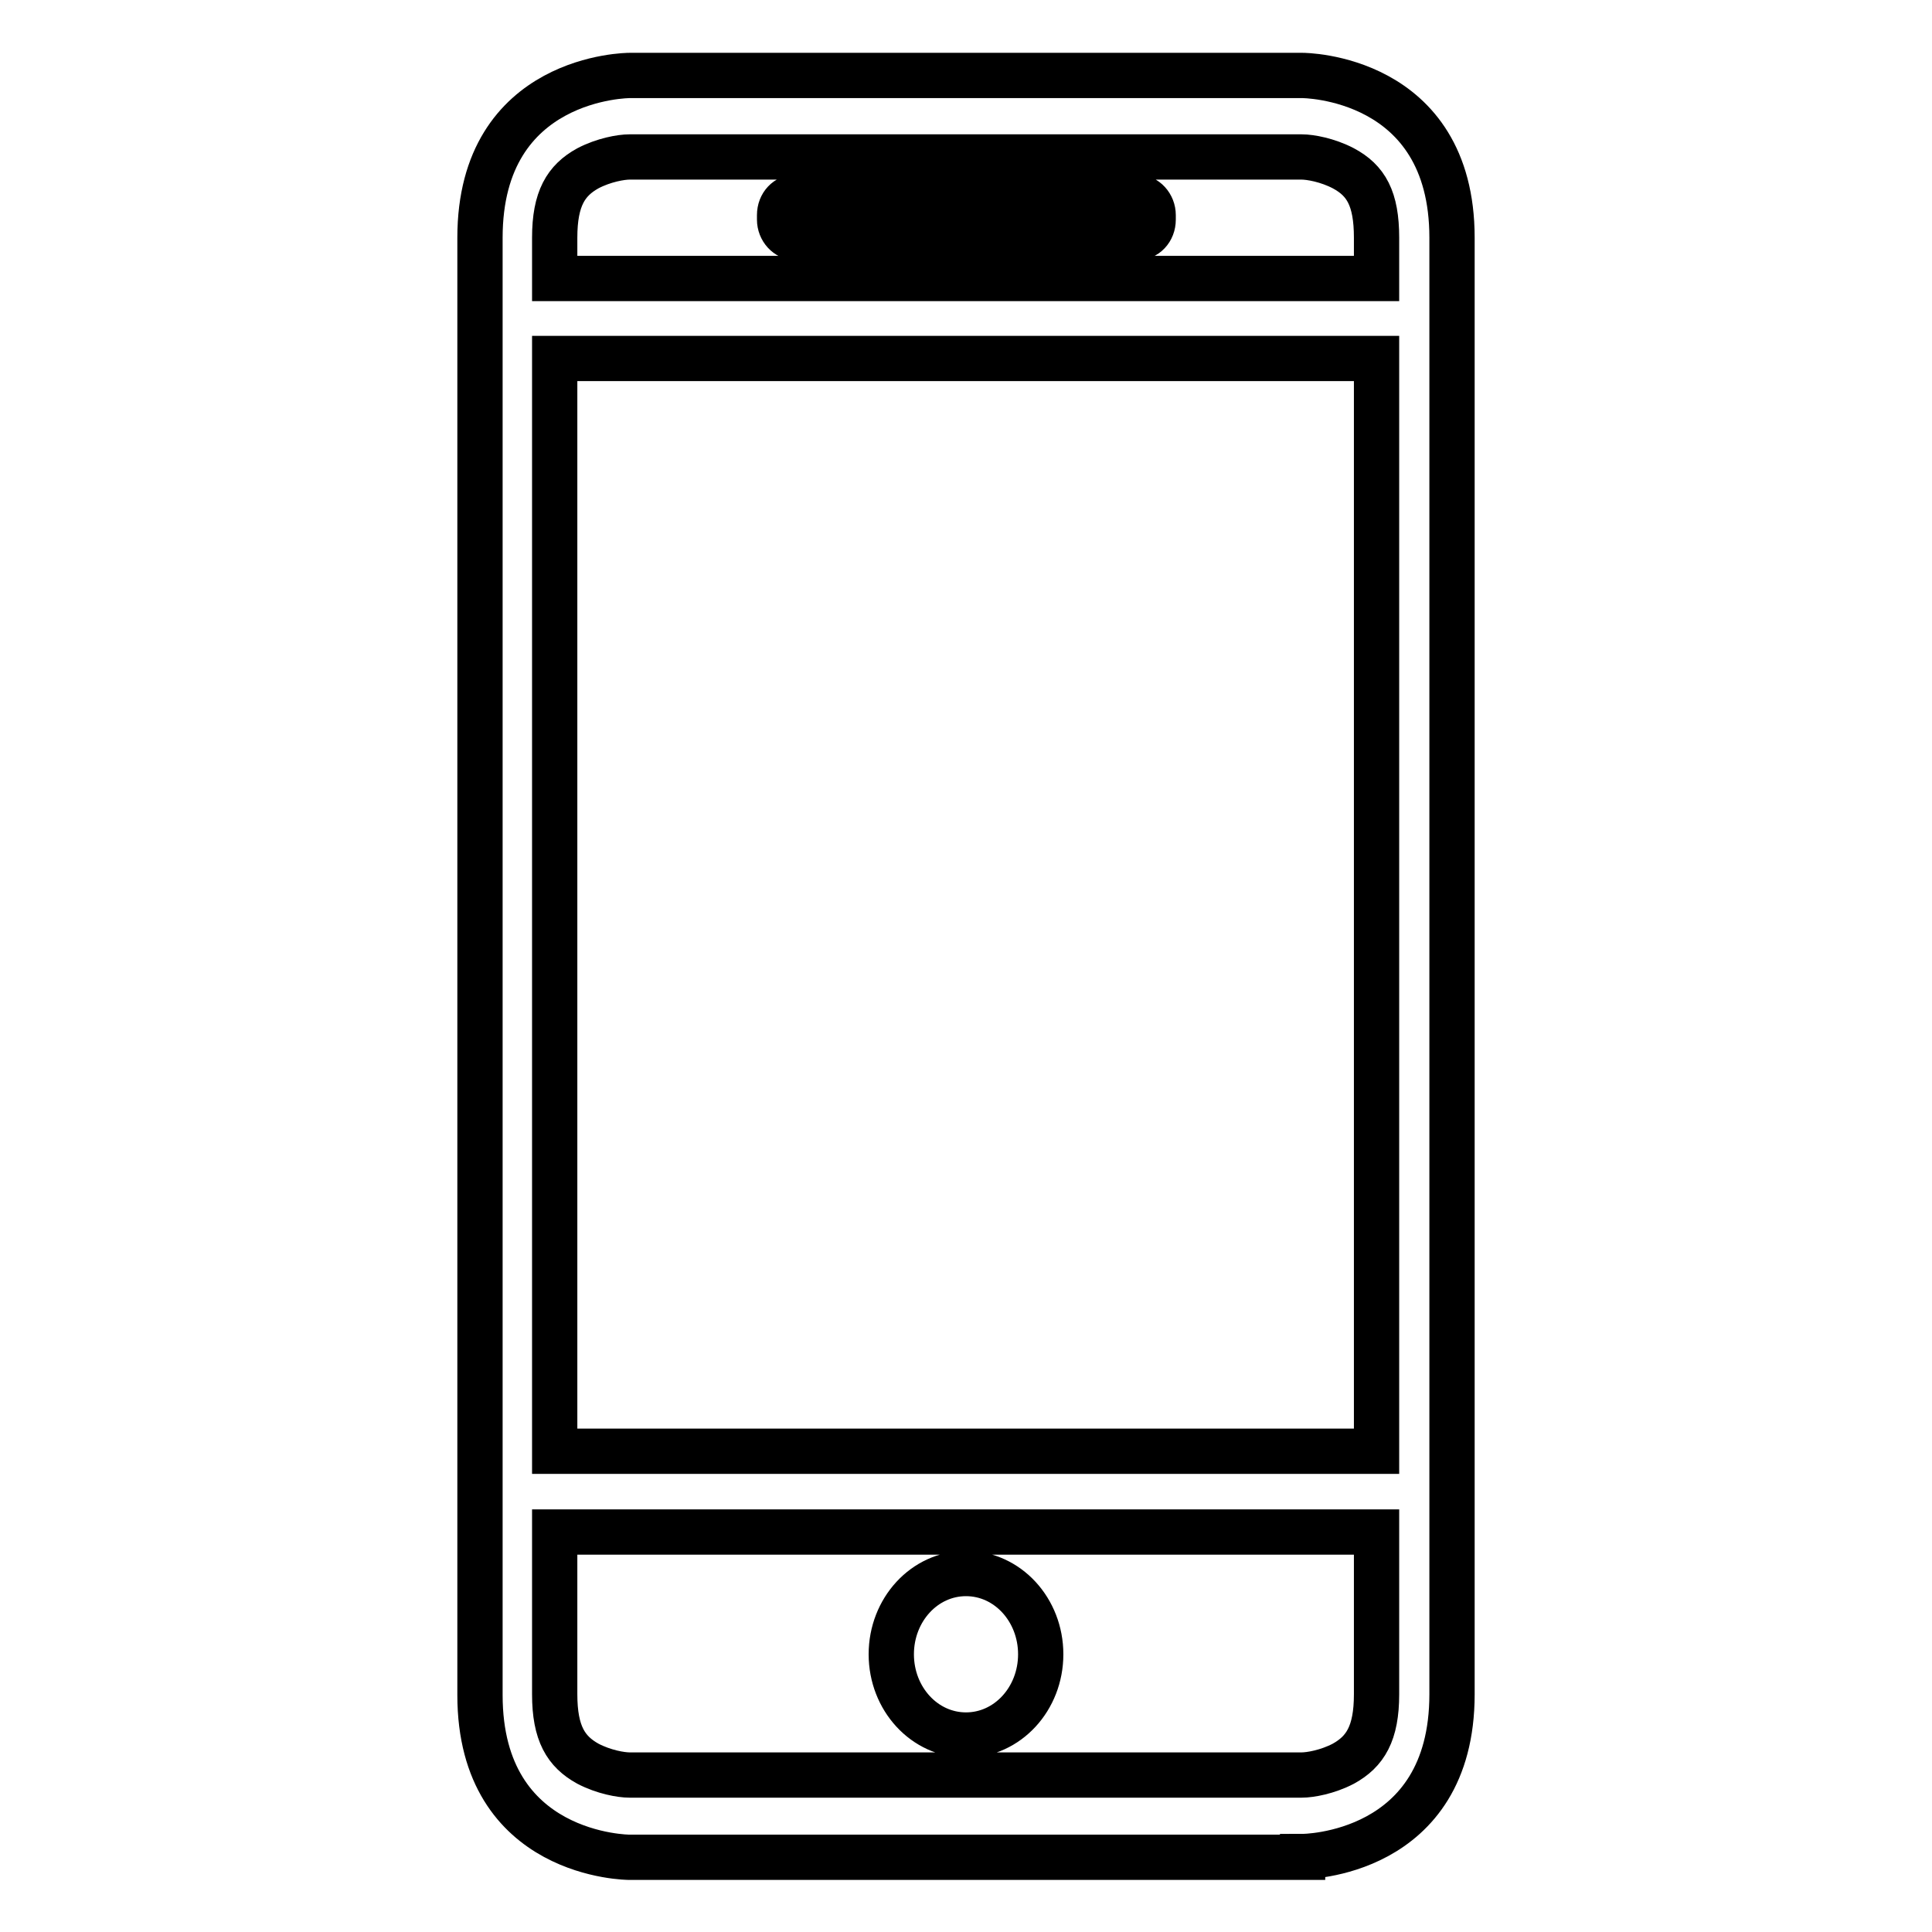 <?xml version="1.0" encoding="utf-8"?>
<!-- Svg Vector Icons : http://www.onlinewebfonts.com/icon -->
<!DOCTYPE svg PUBLIC "-//W3C//DTD SVG 1.1//EN" "http://www.w3.org/Graphics/SVG/1.1/DTD/svg11.dtd">
<svg version="1.1" xmlns="http://www.w3.org/2000/svg" xmlns:xlink="http://www.w3.org/1999/xlink" x="0px" y="0px" viewBox="0 0 256 256" enable-background="new 0 0 256 256" xml:space="preserve">
<g> <path stroke-width="6" fill-opacity="0" stroke="#000000"  d="M118.1,219.2c0,5.9,4.4,10.7,9.9,10.7c5.5,0,9.9-4.8,9.9-10.7s-4.4-10.7-9.9-10.7 C122.5,208.5,118.1,213.3,118.1,219.2L118.1,219.2z M150.6,26.1h-45.1c-1.2,0-2.2,1-2.2,2.4v0.6c0,1.3,1,2.4,2.2,2.4h45.1 c1.2,0,2.2-1,2.2-2.4v-0.6C152.8,27.2,151.8,26.1,150.6,26.1z M172.6,246c0,0,19.8,0,19.8-21.5V31.5c0-21.5-19.8-21.5-19.8-21.5 H83.4c0,0-19.8,0-19.8,21.5v193.1c0,21.5,19.8,21.5,19.8,21.5H172.6z M73.5,31.5c0-5.2,1.5-7.6,4.4-9.2c2.1-1.1,4.4-1.5,5.5-1.5 h89.1c1.1,0,3.4,0.4,5.5,1.5c3,1.6,4.4,4,4.4,9.2v5.4H73.5V31.5z M73.5,47.5h108.9v144.8H73.5V47.5z M73.5,224.5v-21.5h108.9v21.5 c0,5.2-1.5,7.6-4.4,9.2c-2.1,1.1-4.4,1.5-5.5,1.5H83.4c-1.1,0-3.4-0.4-5.5-1.5C75,232.1,73.5,229.7,73.5,224.5z"/></g>
</svg>
